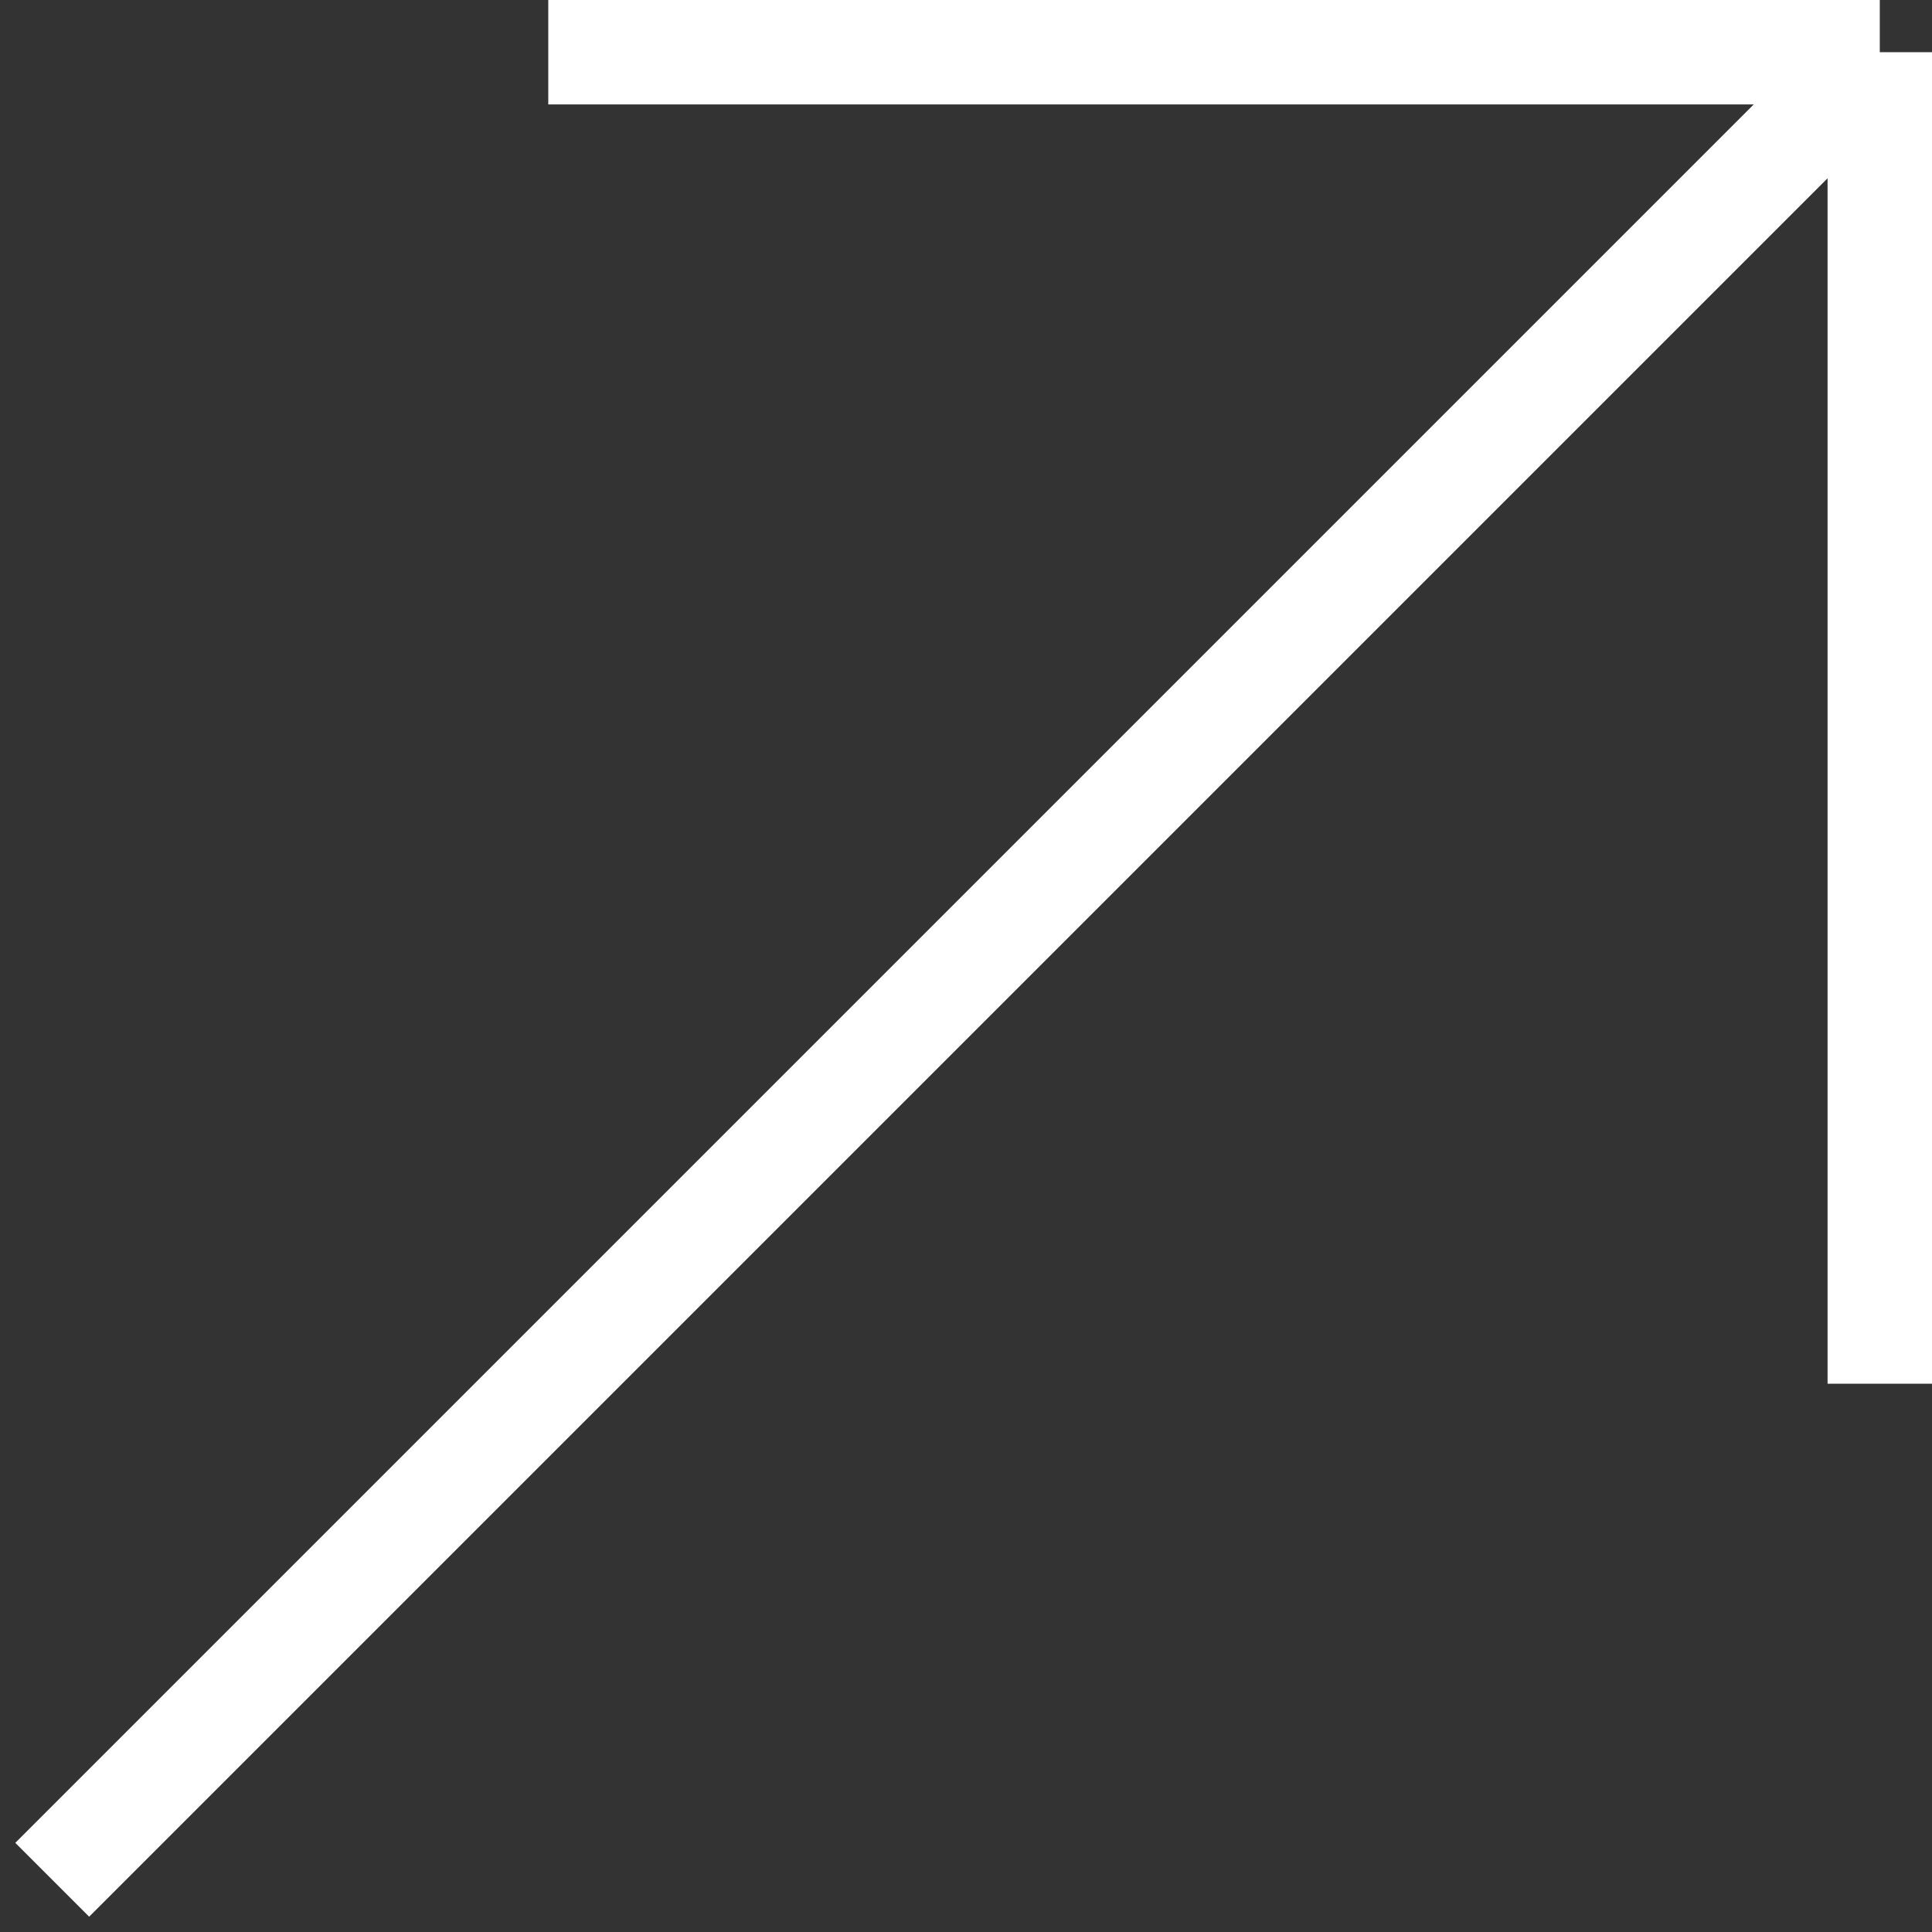 <?xml version="1.0" encoding="UTF-8"?> <svg xmlns="http://www.w3.org/2000/svg" width="37" height="37" viewBox="0 0 37 37" fill="none"><rect x="0" y="0" width="37" height="37" fill="#333333" stroke="none"/> <path d="M36 26.5V1M36 1H10.5M36 1L1 36" stroke="white" stroke-width="2"></path> </svg> 